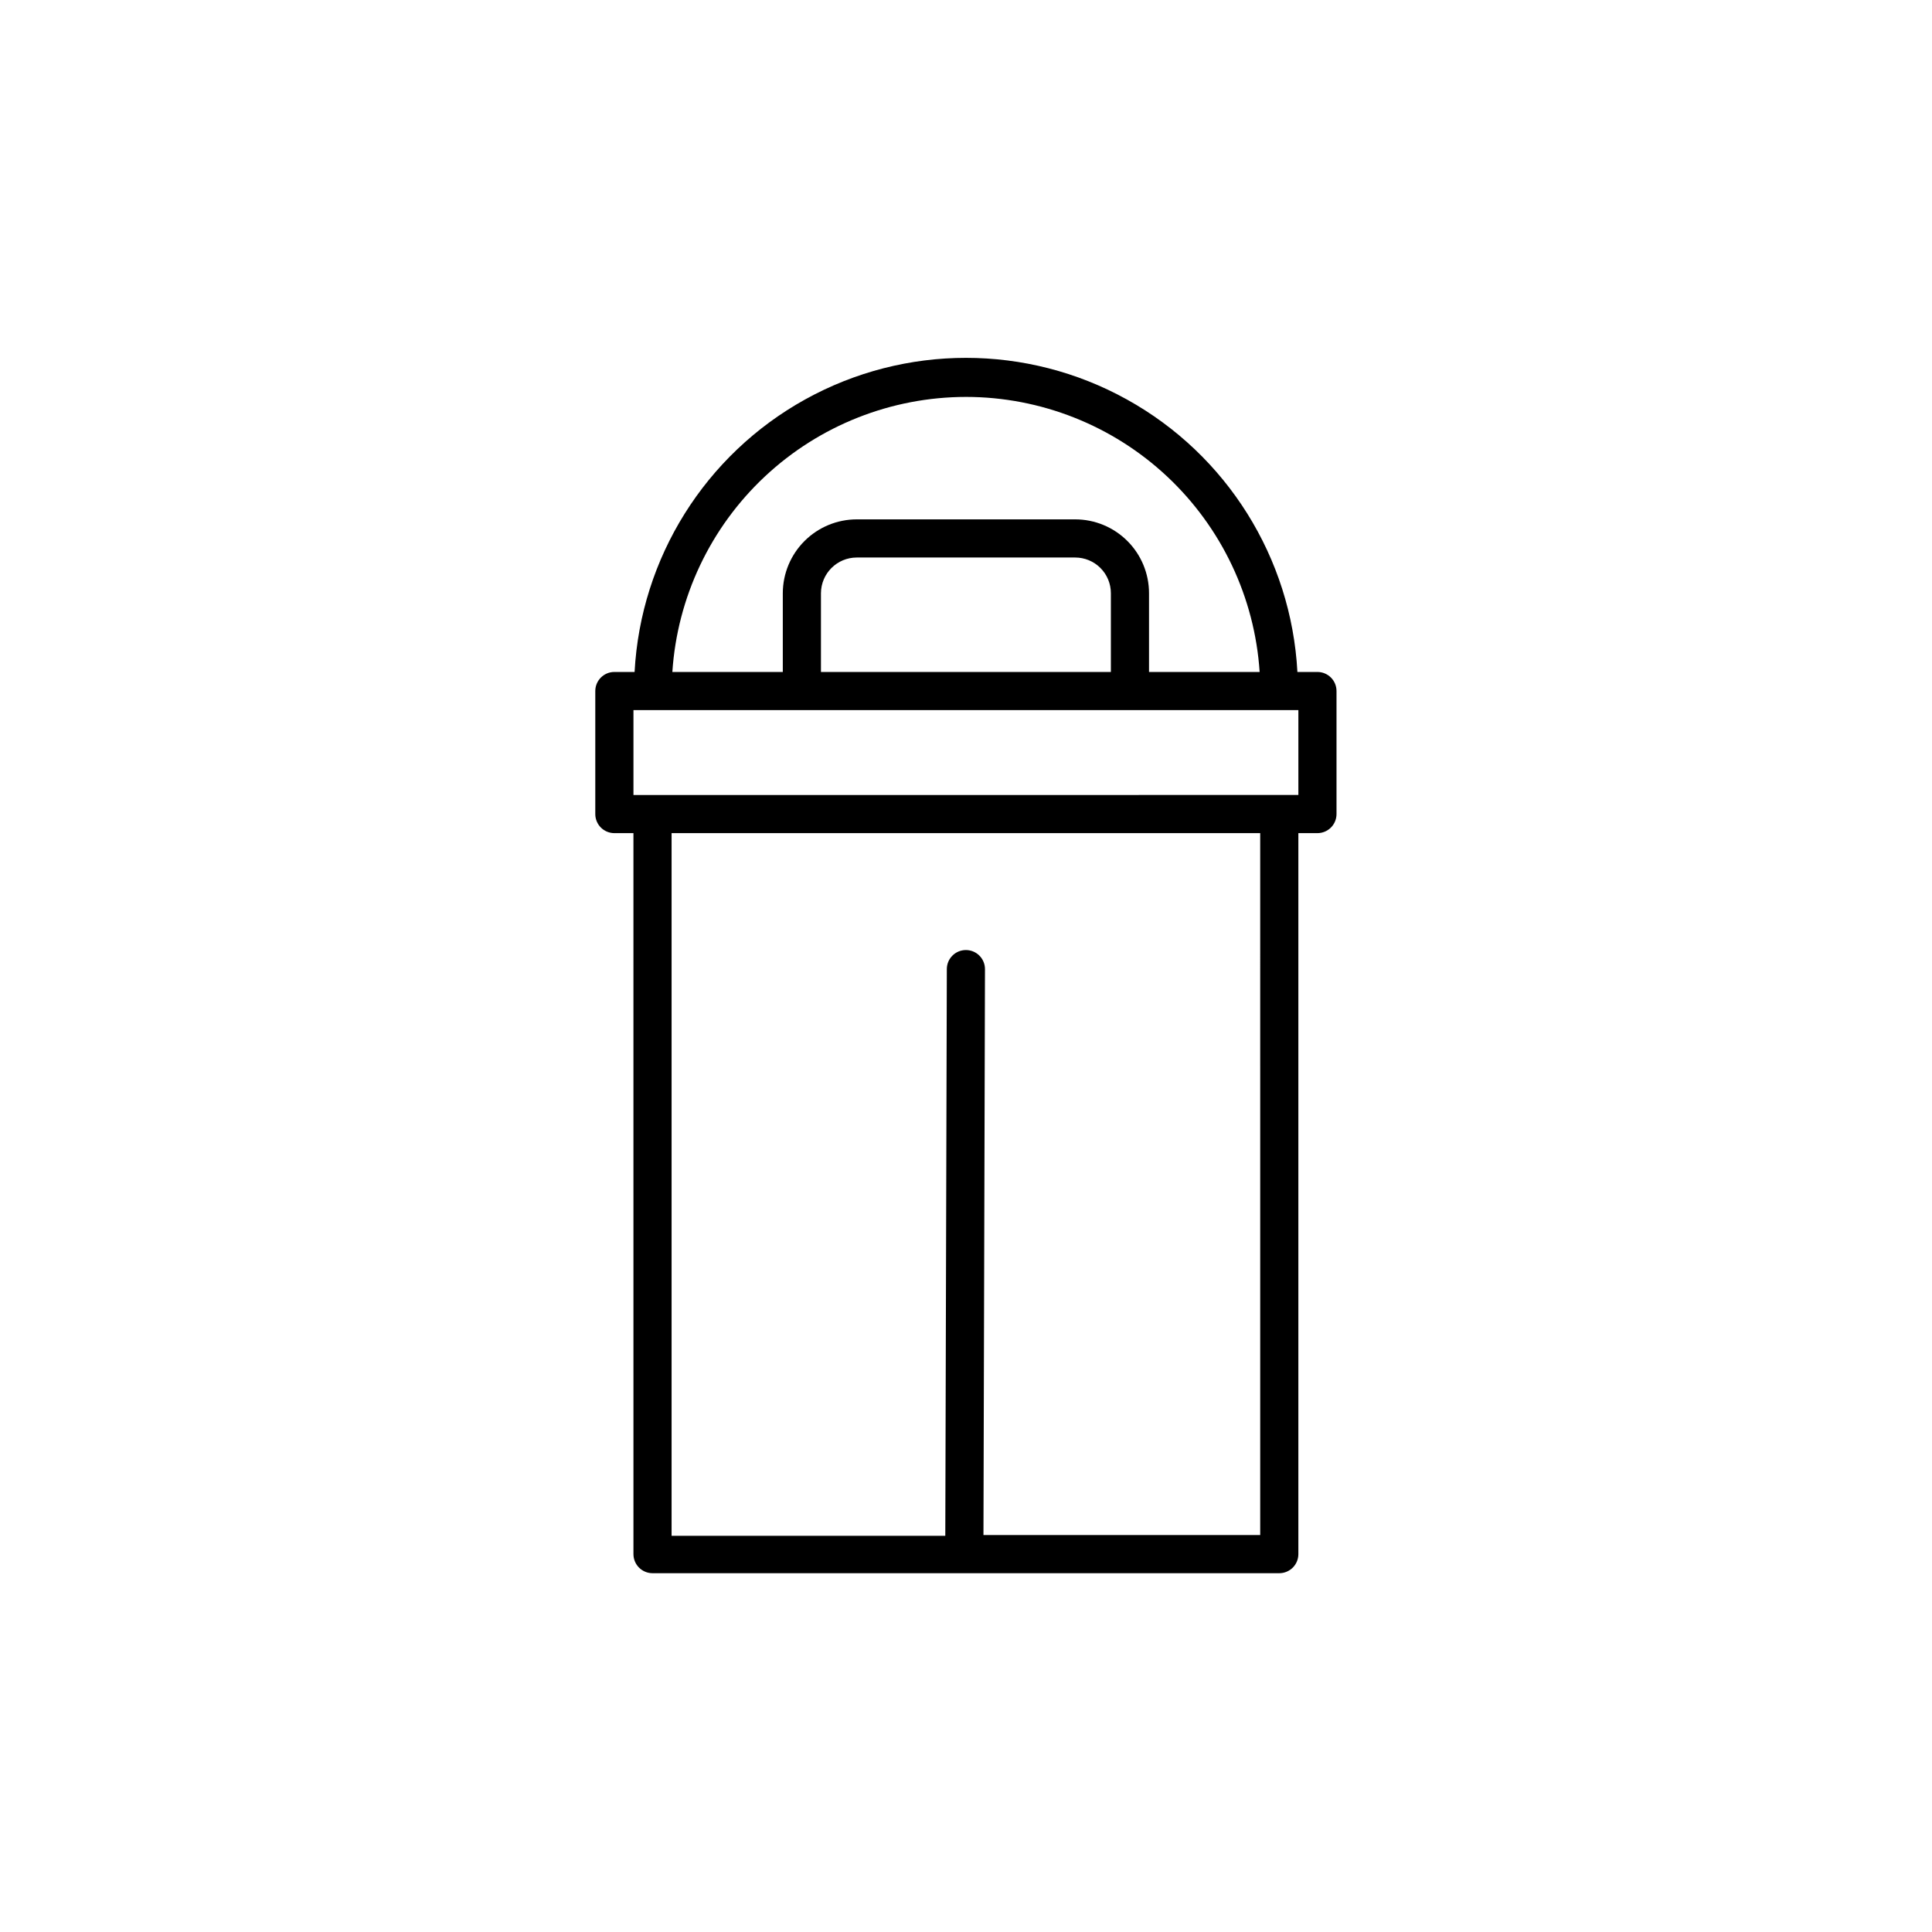 <?xml version="1.0" encoding="UTF-8"?>
<!-- Uploaded to: ICON Repo, www.iconrepo.com, Generator: ICON Repo Mixer Tools -->
<svg fill="#000000" width="800px" height="800px" version="1.1" viewBox="144 144 512 512" xmlns="http://www.w3.org/2000/svg">
 <path d="m311.87 555.86c0 1.34 0.535 2.625 1.48 3.574 0.949 0.945 2.234 1.48 3.574 1.48h166.1c1.34 0 2.625-0.535 3.574-1.48 0.949-0.949 1.48-2.234 1.48-3.574v-191.07h5.055c1.34 0 2.625-0.535 3.574-1.48 0.949-0.949 1.48-2.234 1.48-3.574v-32.605c0-1.34-0.531-2.625-1.48-3.574-0.949-0.945-2.234-1.48-3.574-1.48h-5.309c-1.621-30.258-18.707-57.551-45.219-72.23-26.508-14.68-58.707-14.68-85.215 0-26.508 14.68-43.594 41.973-45.219 72.23h-5.359c-2.789 0-5.055 2.266-5.055 5.055v32.605c0 1.34 0.535 2.625 1.48 3.574 0.949 0.945 2.234 1.48 3.574 1.48h5.055zm166.1-5.055h-73.344l0.402-149.98c0-1.34-0.531-2.625-1.48-3.574-0.949-0.949-2.234-1.48-3.574-1.48-2.793 0-5.055 2.262-5.055 5.055l-0.406 150.18-72.535 0.004v-186.22h155.99zm-77.945-301.62c19.793 0.023 38.836 7.562 53.281 21.094 14.441 13.535 23.203 32.047 24.512 51.797h-29.316v-20.875c0-5.188-2.062-10.164-5.731-13.832-3.668-3.668-8.645-5.731-13.832-5.731h-57.879c-5.191 0-10.172 2.059-13.848 5.727-3.68 3.668-5.75 8.645-5.762 13.836v20.875h-29.27c1.309-19.758 10.078-38.277 24.531-51.812 14.453-13.535 33.512-21.066 53.312-21.078zm-38.465 72.891v-20.875c0.027-5.231 4.273-9.453 9.5-9.453h57.879c2.508 0 4.91 0.996 6.684 2.769 1.773 1.773 2.769 4.176 2.769 6.684v20.875zm-49.688 10.109h176.21v22.492l-176.21 0.004z"/>
</svg>